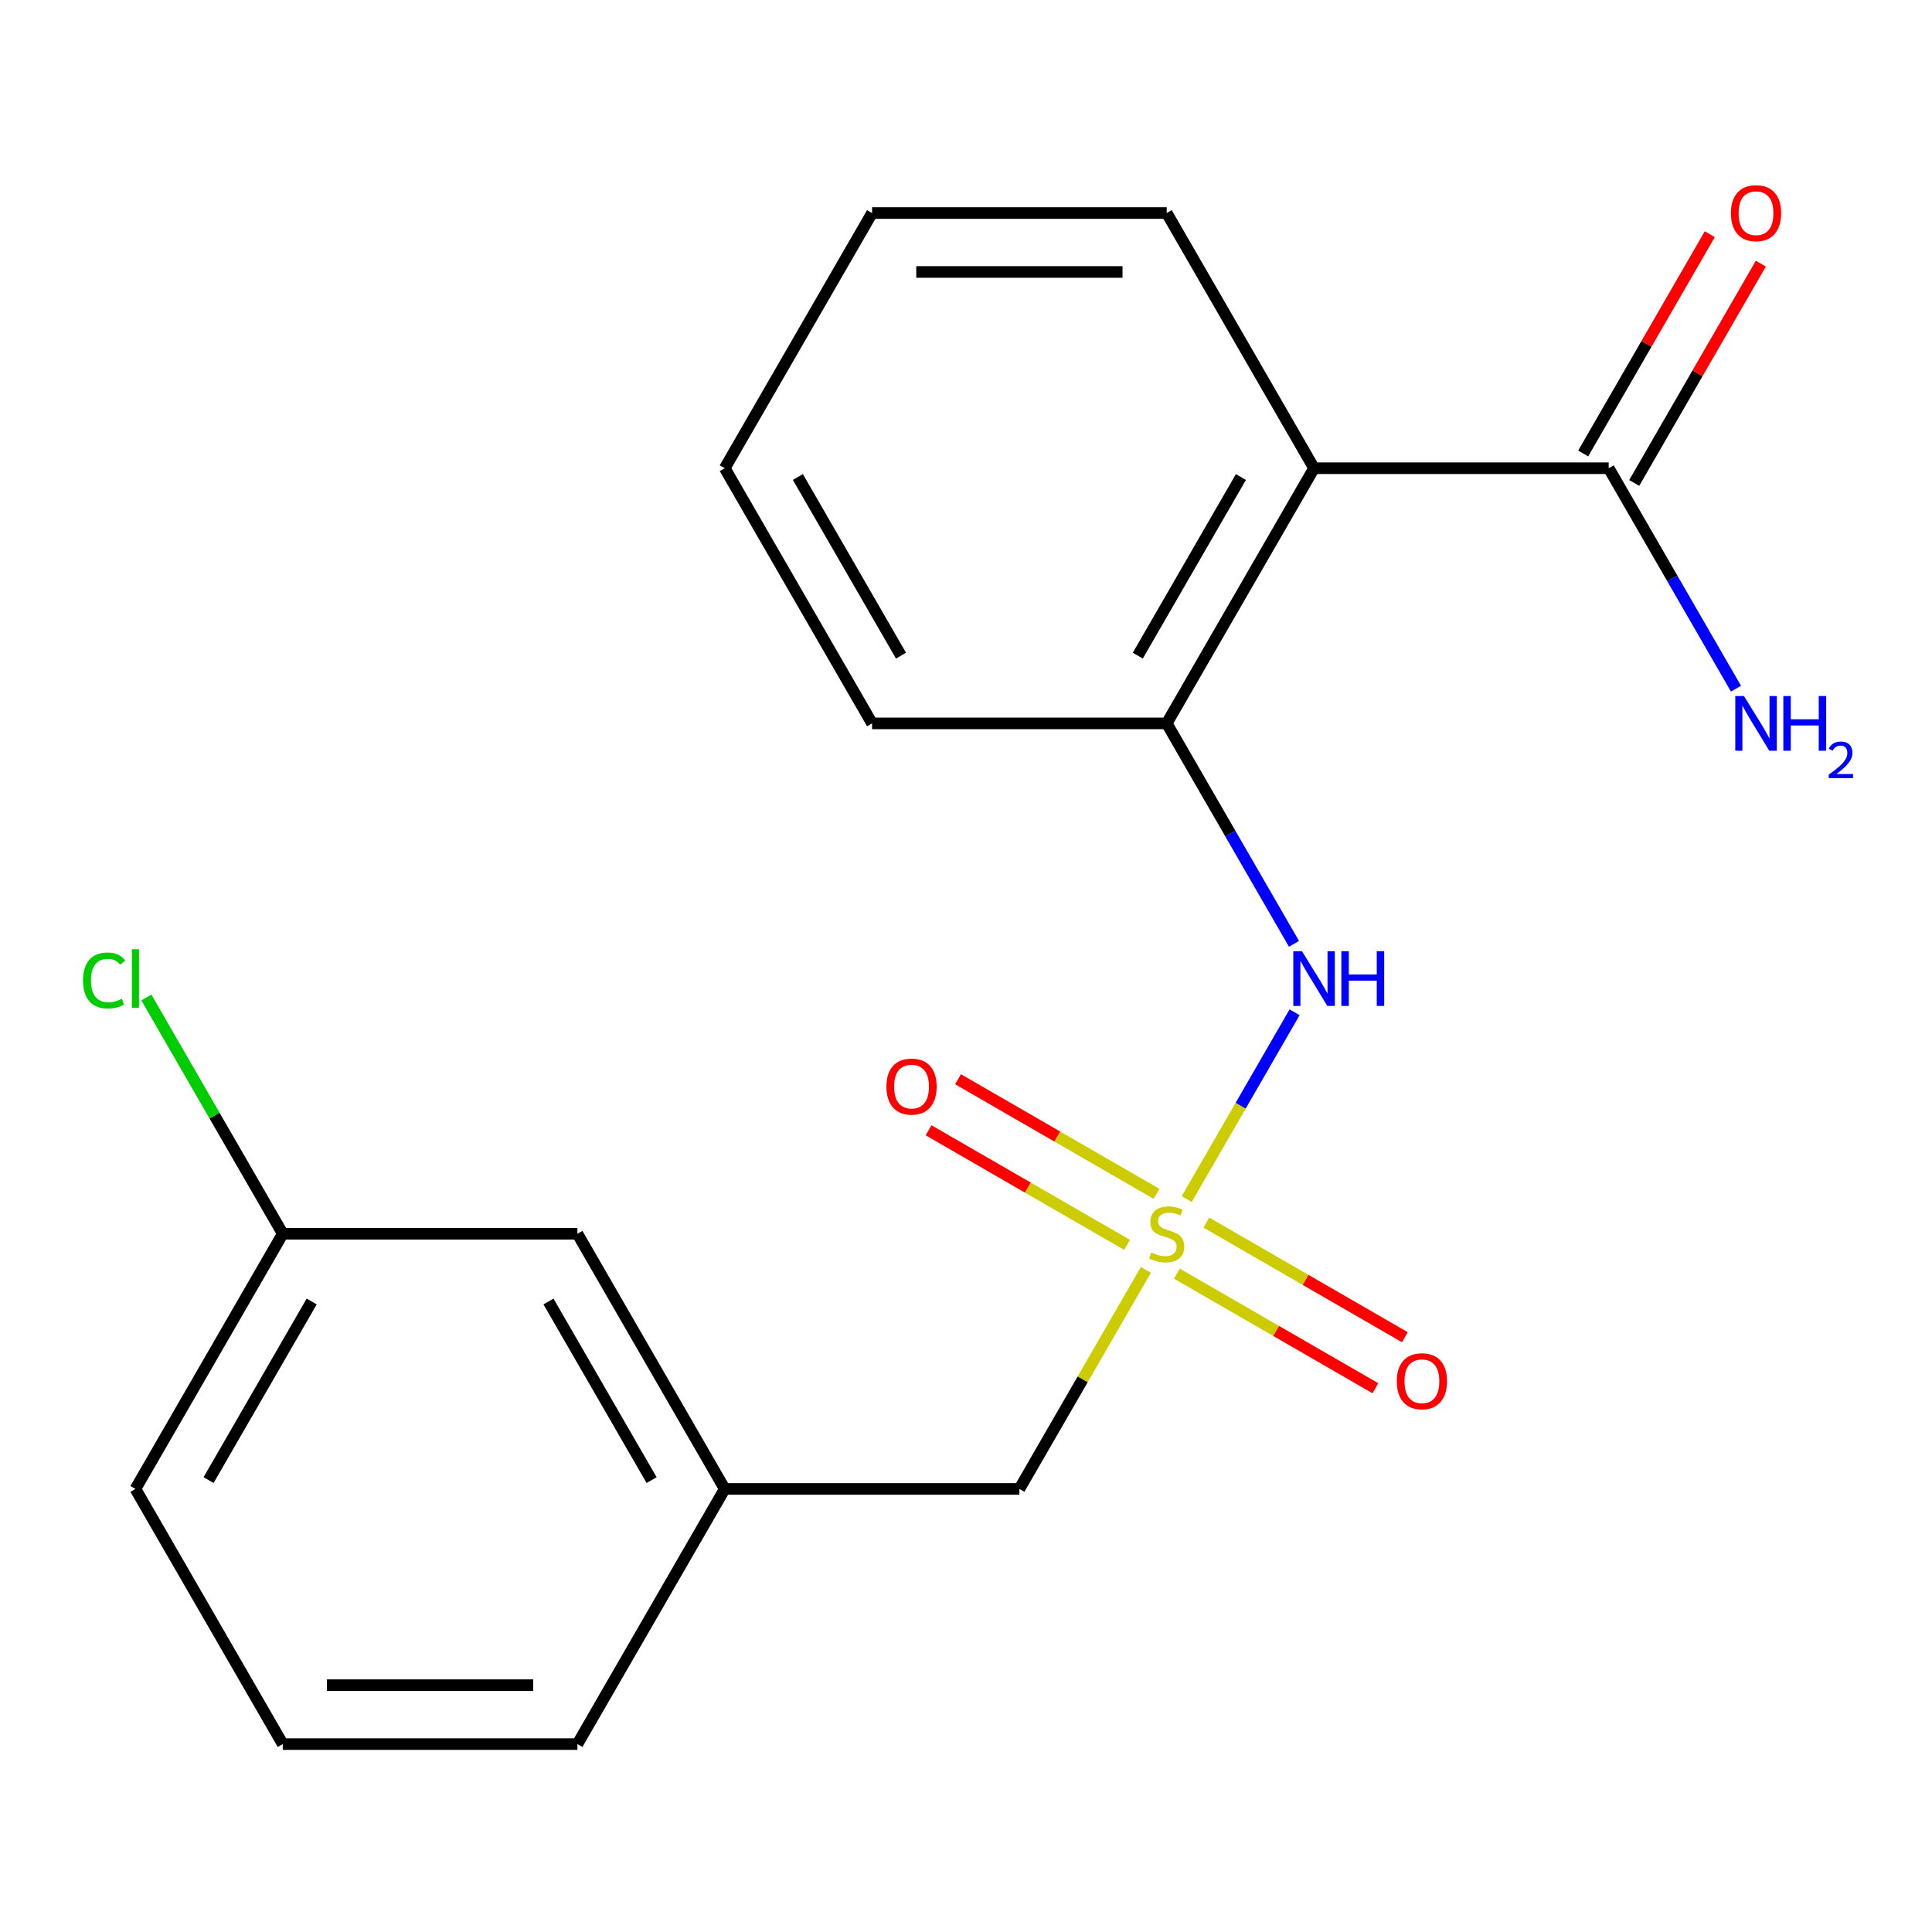 <?xml version='1.0' encoding='iso-8859-1'?>
<svg version='1.1' baseProfile='full'
              xmlns='http://www.w3.org/2000/svg'
                      xmlns:rdkit='http://www.rdkit.org/xml'
                      xmlns:xlink='http://www.w3.org/1999/xlink'
                  xml:space='preserve'
width='1000px' height='1000px' viewBox='0 0 1000 1000'>
<!-- END OF HEADER -->
<rect style='opacity:1.0;fill:#FFFFFF;stroke:none' width='1000' height='1000' x='0' y='0'> </rect>
<path class='bond-1' d='M 614.246,620.653 L 642.158,572.307' style='fill:none;fill-rule:evenodd;stroke:#CCCC00;stroke-width:6px;stroke-linecap:butt;stroke-linejoin:miter;stroke-opacity:1' />
<path class='bond-1' d='M 642.158,572.307 L 670.071,523.961' style='fill:none;fill-rule:evenodd;stroke:#0000FF;stroke-width:6px;stroke-linecap:butt;stroke-linejoin:miter;stroke-opacity:1' />
<path class='bond-4' d='M 598.625,617.934 L 547.252,588.274' style='fill:none;fill-rule:evenodd;stroke:#CCCC00;stroke-width:6px;stroke-linecap:butt;stroke-linejoin:miter;stroke-opacity:1' />
<path class='bond-4' d='M 547.252,588.274 L 495.879,558.614' style='fill:none;fill-rule:evenodd;stroke:#FF0000;stroke-width:6px;stroke-linecap:butt;stroke-linejoin:miter;stroke-opacity:1' />
<path class='bond-4' d='M 583.374,644.35 L 532.001,614.69' style='fill:none;fill-rule:evenodd;stroke:#CCCC00;stroke-width:6px;stroke-linecap:butt;stroke-linejoin:miter;stroke-opacity:1' />
<path class='bond-4' d='M 532.001,614.69 L 480.627,585.03' style='fill:none;fill-rule:evenodd;stroke:#FF0000;stroke-width:6px;stroke-linecap:butt;stroke-linejoin:miter;stroke-opacity:1' />
<path class='bond-5' d='M 609.159,659.238 L 660.532,688.898' style='fill:none;fill-rule:evenodd;stroke:#CCCC00;stroke-width:6px;stroke-linecap:butt;stroke-linejoin:miter;stroke-opacity:1' />
<path class='bond-5' d='M 660.532,688.898 L 711.905,718.558' style='fill:none;fill-rule:evenodd;stroke:#FF0000;stroke-width:6px;stroke-linecap:butt;stroke-linejoin:miter;stroke-opacity:1' />
<path class='bond-5' d='M 624.411,632.822 L 675.784,662.482' style='fill:none;fill-rule:evenodd;stroke:#CCCC00;stroke-width:6px;stroke-linecap:butt;stroke-linejoin:miter;stroke-opacity:1' />
<path class='bond-5' d='M 675.784,662.482 L 727.157,692.142' style='fill:none;fill-rule:evenodd;stroke:#FF0000;stroke-width:6px;stroke-linecap:butt;stroke-linejoin:miter;stroke-opacity:1' />
<path class='bond-6' d='M 593.1,657.279 L 560.368,713.972' style='fill:none;fill-rule:evenodd;stroke:#CCCC00;stroke-width:6px;stroke-linecap:butt;stroke-linejoin:miter;stroke-opacity:1' />
<path class='bond-6' d='M 560.368,713.972 L 527.636,770.666' style='fill:none;fill-rule:evenodd;stroke:#000000;stroke-width:6px;stroke-linecap:butt;stroke-linejoin:miter;stroke-opacity:1' />
<path class='bond-0' d='M 680.148,242.347 L 603.892,374.427' style='fill:none;fill-rule:evenodd;stroke:#000000;stroke-width:6px;stroke-linecap:butt;stroke-linejoin:miter;stroke-opacity:1' />
<path class='bond-0' d='M 642.294,246.908 L 588.915,339.363' style='fill:none;fill-rule:evenodd;stroke:#000000;stroke-width:6px;stroke-linecap:butt;stroke-linejoin:miter;stroke-opacity:1' />
<path class='bond-3' d='M 680.148,242.347 L 832.661,242.347' style='fill:none;fill-rule:evenodd;stroke:#000000;stroke-width:6px;stroke-linecap:butt;stroke-linejoin:miter;stroke-opacity:1' />
<path class='bond-13' d='M 680.148,242.347 L 603.892,110.267' style='fill:none;fill-rule:evenodd;stroke:#000000;stroke-width:6px;stroke-linecap:butt;stroke-linejoin:miter;stroke-opacity:1' />
<path class='bond-2' d='M 669.772,488.534 L 636.832,431.48' style='fill:none;fill-rule:evenodd;stroke:#0000FF;stroke-width:6px;stroke-linecap:butt;stroke-linejoin:miter;stroke-opacity:1' />
<path class='bond-2' d='M 636.832,431.48 L 603.892,374.427' style='fill:none;fill-rule:evenodd;stroke:#000000;stroke-width:6px;stroke-linecap:butt;stroke-linejoin:miter;stroke-opacity:1' />
<path class='bond-14' d='M 603.892,374.427 L 451.38,374.427' style='fill:none;fill-rule:evenodd;stroke:#000000;stroke-width:6px;stroke-linecap:butt;stroke-linejoin:miter;stroke-opacity:1' />
<path class='bond-7' d='M 845.869,249.973 L 878.635,193.219' style='fill:none;fill-rule:evenodd;stroke:#000000;stroke-width:6px;stroke-linecap:butt;stroke-linejoin:miter;stroke-opacity:1' />
<path class='bond-7' d='M 878.635,193.219 L 911.402,136.466' style='fill:none;fill-rule:evenodd;stroke:#FF0000;stroke-width:6px;stroke-linecap:butt;stroke-linejoin:miter;stroke-opacity:1' />
<path class='bond-7' d='M 819.453,234.721 L 852.219,177.968' style='fill:none;fill-rule:evenodd;stroke:#000000;stroke-width:6px;stroke-linecap:butt;stroke-linejoin:miter;stroke-opacity:1' />
<path class='bond-7' d='M 852.219,177.968 L 884.986,121.215' style='fill:none;fill-rule:evenodd;stroke:#FF0000;stroke-width:6px;stroke-linecap:butt;stroke-linejoin:miter;stroke-opacity:1' />
<path class='bond-9' d='M 832.661,242.347 L 865.601,299.4' style='fill:none;fill-rule:evenodd;stroke:#000000;stroke-width:6px;stroke-linecap:butt;stroke-linejoin:miter;stroke-opacity:1' />
<path class='bond-9' d='M 865.601,299.4 L 898.54,356.454' style='fill:none;fill-rule:evenodd;stroke:#0000FF;stroke-width:6px;stroke-linecap:butt;stroke-linejoin:miter;stroke-opacity:1' />
<path class='bond-8' d='M 527.636,770.666 L 375.123,770.666' style='fill:none;fill-rule:evenodd;stroke:#000000;stroke-width:6px;stroke-linecap:butt;stroke-linejoin:miter;stroke-opacity:1' />
<path class='bond-10' d='M 375.123,770.666 L 298.867,638.586' style='fill:none;fill-rule:evenodd;stroke:#000000;stroke-width:6px;stroke-linecap:butt;stroke-linejoin:miter;stroke-opacity:1' />
<path class='bond-10' d='M 337.269,766.105 L 283.89,673.649' style='fill:none;fill-rule:evenodd;stroke:#000000;stroke-width:6px;stroke-linecap:butt;stroke-linejoin:miter;stroke-opacity:1' />
<path class='bond-16' d='M 375.123,770.666 L 298.867,902.745' style='fill:none;fill-rule:evenodd;stroke:#000000;stroke-width:6px;stroke-linecap:butt;stroke-linejoin:miter;stroke-opacity:1' />
<path class='bond-11' d='M 298.867,638.586 L 146.355,638.586' style='fill:none;fill-rule:evenodd;stroke:#000000;stroke-width:6px;stroke-linecap:butt;stroke-linejoin:miter;stroke-opacity:1' />
<path class='bond-12' d='M 146.355,638.586 L 111.053,577.442' style='fill:none;fill-rule:evenodd;stroke:#000000;stroke-width:6px;stroke-linecap:butt;stroke-linejoin:miter;stroke-opacity:1' />
<path class='bond-12' d='M 111.053,577.442 L 75.751,516.297' style='fill:none;fill-rule:evenodd;stroke:#00CC00;stroke-width:6px;stroke-linecap:butt;stroke-linejoin:miter;stroke-opacity:1' />
<path class='bond-20' d='M 146.355,638.586 L 70.099,770.666' style='fill:none;fill-rule:evenodd;stroke:#000000;stroke-width:6px;stroke-linecap:butt;stroke-linejoin:miter;stroke-opacity:1' />
<path class='bond-20' d='M 161.332,673.649 L 107.953,766.105' style='fill:none;fill-rule:evenodd;stroke:#000000;stroke-width:6px;stroke-linecap:butt;stroke-linejoin:miter;stroke-opacity:1' />
<path class='bond-21' d='M 603.892,110.267 L 451.38,110.267' style='fill:none;fill-rule:evenodd;stroke:#000000;stroke-width:6px;stroke-linecap:butt;stroke-linejoin:miter;stroke-opacity:1' />
<path class='bond-21' d='M 581.015,140.77 L 474.257,140.77' style='fill:none;fill-rule:evenodd;stroke:#000000;stroke-width:6px;stroke-linecap:butt;stroke-linejoin:miter;stroke-opacity:1' />
<path class='bond-19' d='M 451.38,374.427 L 375.123,242.347' style='fill:none;fill-rule:evenodd;stroke:#000000;stroke-width:6px;stroke-linecap:butt;stroke-linejoin:miter;stroke-opacity:1' />
<path class='bond-19' d='M 466.357,339.363 L 412.978,246.908' style='fill:none;fill-rule:evenodd;stroke:#000000;stroke-width:6px;stroke-linecap:butt;stroke-linejoin:miter;stroke-opacity:1' />
<path class='bond-15' d='M 146.355,902.745 L 298.867,902.745' style='fill:none;fill-rule:evenodd;stroke:#000000;stroke-width:6px;stroke-linecap:butt;stroke-linejoin:miter;stroke-opacity:1' />
<path class='bond-15' d='M 169.232,872.243 L 275.99,872.243' style='fill:none;fill-rule:evenodd;stroke:#000000;stroke-width:6px;stroke-linecap:butt;stroke-linejoin:miter;stroke-opacity:1' />
<path class='bond-17' d='M 146.355,902.745 L 70.099,770.666' style='fill:none;fill-rule:evenodd;stroke:#000000;stroke-width:6px;stroke-linecap:butt;stroke-linejoin:miter;stroke-opacity:1' />
<path class='bond-18' d='M 451.38,110.267 L 375.123,242.347' style='fill:none;fill-rule:evenodd;stroke:#000000;stroke-width:6px;stroke-linecap:butt;stroke-linejoin:miter;stroke-opacity:1' />
<path  class='atom-0' d='M 595.892 648.306
Q 596.212 648.426, 597.532 648.986
Q 598.852 649.546, 600.292 649.906
Q 601.772 650.226, 603.212 650.226
Q 605.892 650.226, 607.452 648.946
Q 609.012 647.626, 609.012 645.346
Q 609.012 643.786, 608.212 642.826
Q 607.452 641.866, 606.252 641.346
Q 605.052 640.826, 603.052 640.226
Q 600.532 639.466, 599.012 638.746
Q 597.532 638.026, 596.452 636.506
Q 595.412 634.986, 595.412 632.426
Q 595.412 628.866, 597.812 626.666
Q 600.252 624.466, 605.052 624.466
Q 608.332 624.466, 612.052 626.026
L 611.132 629.106
Q 607.732 627.706, 605.172 627.706
Q 602.412 627.706, 600.892 628.866
Q 599.372 629.986, 599.412 631.946
Q 599.412 633.466, 600.172 634.386
Q 600.972 635.306, 602.092 635.826
Q 603.252 636.346, 605.172 636.946
Q 607.732 637.746, 609.252 638.546
Q 610.772 639.346, 611.852 640.986
Q 612.972 642.586, 612.972 645.346
Q 612.972 649.266, 610.332 651.386
Q 607.732 653.466, 603.372 653.466
Q 600.852 653.466, 598.932 652.906
Q 597.052 652.386, 594.812 651.466
L 595.892 648.306
' fill='#CCCC00'/>
<path  class='atom-2' d='M 673.888 492.346
L 683.168 507.346
Q 684.088 508.826, 685.568 511.506
Q 687.048 514.186, 687.128 514.346
L 687.128 492.346
L 690.888 492.346
L 690.888 520.666
L 687.008 520.666
L 677.048 504.266
Q 675.888 502.346, 674.648 500.146
Q 673.448 497.946, 673.088 497.266
L 673.088 520.666
L 669.408 520.666
L 669.408 492.346
L 673.888 492.346
' fill='#0000FF'/>
<path  class='atom-2' d='M 694.288 492.346
L 698.128 492.346
L 698.128 504.386
L 712.608 504.386
L 712.608 492.346
L 716.448 492.346
L 716.448 520.666
L 712.608 520.666
L 712.608 507.586
L 698.128 507.586
L 698.128 520.666
L 694.288 520.666
L 694.288 492.346
' fill='#0000FF'/>
<path  class='atom-5' d='M 458.812 562.41
Q 458.812 555.61, 462.172 551.81
Q 465.532 548.01, 471.812 548.01
Q 478.092 548.01, 481.452 551.81
Q 484.812 555.61, 484.812 562.41
Q 484.812 569.29, 481.412 573.21
Q 478.012 577.09, 471.812 577.09
Q 465.572 577.09, 462.172 573.21
Q 458.812 569.33, 458.812 562.41
M 471.812 573.89
Q 476.132 573.89, 478.452 571.01
Q 480.812 568.09, 480.812 562.41
Q 480.812 556.85, 478.452 554.05
Q 476.132 551.21, 471.812 551.21
Q 467.492 551.21, 465.132 554.01
Q 462.812 556.81, 462.812 562.41
Q 462.812 568.13, 465.132 571.01
Q 467.492 573.89, 471.812 573.89
' fill='#FF0000'/>
<path  class='atom-6' d='M 722.972 714.922
Q 722.972 708.122, 726.332 704.322
Q 729.692 700.522, 735.972 700.522
Q 742.252 700.522, 745.612 704.322
Q 748.972 708.122, 748.972 714.922
Q 748.972 721.802, 745.572 725.722
Q 742.172 729.602, 735.972 729.602
Q 729.732 729.602, 726.332 725.722
Q 722.972 721.842, 722.972 714.922
M 735.972 726.402
Q 740.292 726.402, 742.612 723.522
Q 744.972 720.602, 744.972 714.922
Q 744.972 709.362, 742.612 706.562
Q 740.292 703.722, 735.972 703.722
Q 731.652 703.722, 729.292 706.522
Q 726.972 709.322, 726.972 714.922
Q 726.972 720.642, 729.292 723.522
Q 731.652 726.402, 735.972 726.402
' fill='#FF0000'/>
<path  class='atom-8' d='M 895.917 110.347
Q 895.917 103.547, 899.277 99.747
Q 902.637 95.947, 908.917 95.947
Q 915.197 95.947, 918.557 99.747
Q 921.917 103.547, 921.917 110.347
Q 921.917 117.227, 918.517 121.147
Q 915.117 125.027, 908.917 125.027
Q 902.677 125.027, 899.277 121.147
Q 895.917 117.267, 895.917 110.347
M 908.917 121.827
Q 913.237 121.827, 915.557 118.947
Q 917.917 116.027, 917.917 110.347
Q 917.917 104.787, 915.557 101.987
Q 913.237 99.147, 908.917 99.147
Q 904.597 99.147, 902.237 101.947
Q 899.917 104.747, 899.917 110.347
Q 899.917 116.067, 902.237 118.947
Q 904.597 121.827, 908.917 121.827
' fill='#FF0000'/>
<path  class='atom-10' d='M 902.657 360.267
L 911.937 375.267
Q 912.857 376.747, 914.337 379.427
Q 915.817 382.107, 915.897 382.267
L 915.897 360.267
L 919.657 360.267
L 919.657 388.587
L 915.777 388.587
L 905.817 372.187
Q 904.657 370.267, 903.417 368.067
Q 902.217 365.867, 901.857 365.187
L 901.857 388.587
L 898.177 388.587
L 898.177 360.267
L 902.657 360.267
' fill='#0000FF'/>
<path  class='atom-10' d='M 923.057 360.267
L 926.897 360.267
L 926.897 372.307
L 941.377 372.307
L 941.377 360.267
L 945.217 360.267
L 945.217 388.587
L 941.377 388.587
L 941.377 375.507
L 926.897 375.507
L 926.897 388.587
L 923.057 388.587
L 923.057 360.267
' fill='#0000FF'/>
<path  class='atom-10' d='M 946.59 387.593
Q 947.276 385.824, 948.913 384.847
Q 950.55 383.844, 952.82 383.844
Q 955.645 383.844, 957.229 385.375
Q 958.813 386.907, 958.813 389.626
Q 958.813 392.398, 956.754 394.985
Q 954.721 397.572, 950.497 400.635
L 959.13 400.635
L 959.13 402.747
L 946.537 402.747
L 946.537 400.978
Q 950.022 398.496, 952.081 396.648
Q 954.167 394.8, 955.17 393.137
Q 956.173 391.474, 956.173 389.758
Q 956.173 387.963, 955.275 386.959
Q 954.378 385.956, 952.82 385.956
Q 951.315 385.956, 950.312 386.563
Q 949.309 387.171, 948.596 388.517
L 946.59 387.593
' fill='#0000FF'/>
<path  class='atom-13' d='M 42.979 507.486
Q 42.979 500.446, 46.259 496.766
Q 49.579 493.046, 55.859 493.046
Q 61.699 493.046, 64.819 497.166
L 62.179 499.326
Q 59.899 496.326, 55.859 496.326
Q 51.579 496.326, 49.299 499.206
Q 47.059 502.046, 47.059 507.486
Q 47.059 513.086, 49.379 515.966
Q 51.739 518.846, 56.299 518.846
Q 59.419 518.846, 63.059 516.966
L 64.179 519.966
Q 62.699 520.926, 60.459 521.486
Q 58.219 522.046, 55.739 522.046
Q 49.579 522.046, 46.259 518.286
Q 42.979 514.526, 42.979 507.486
' fill='#00CC00'/>
<path  class='atom-13' d='M 68.259 491.326
L 71.939 491.326
L 71.939 521.686
L 68.259 521.686
L 68.259 491.326
' fill='#00CC00'/>
</svg>

